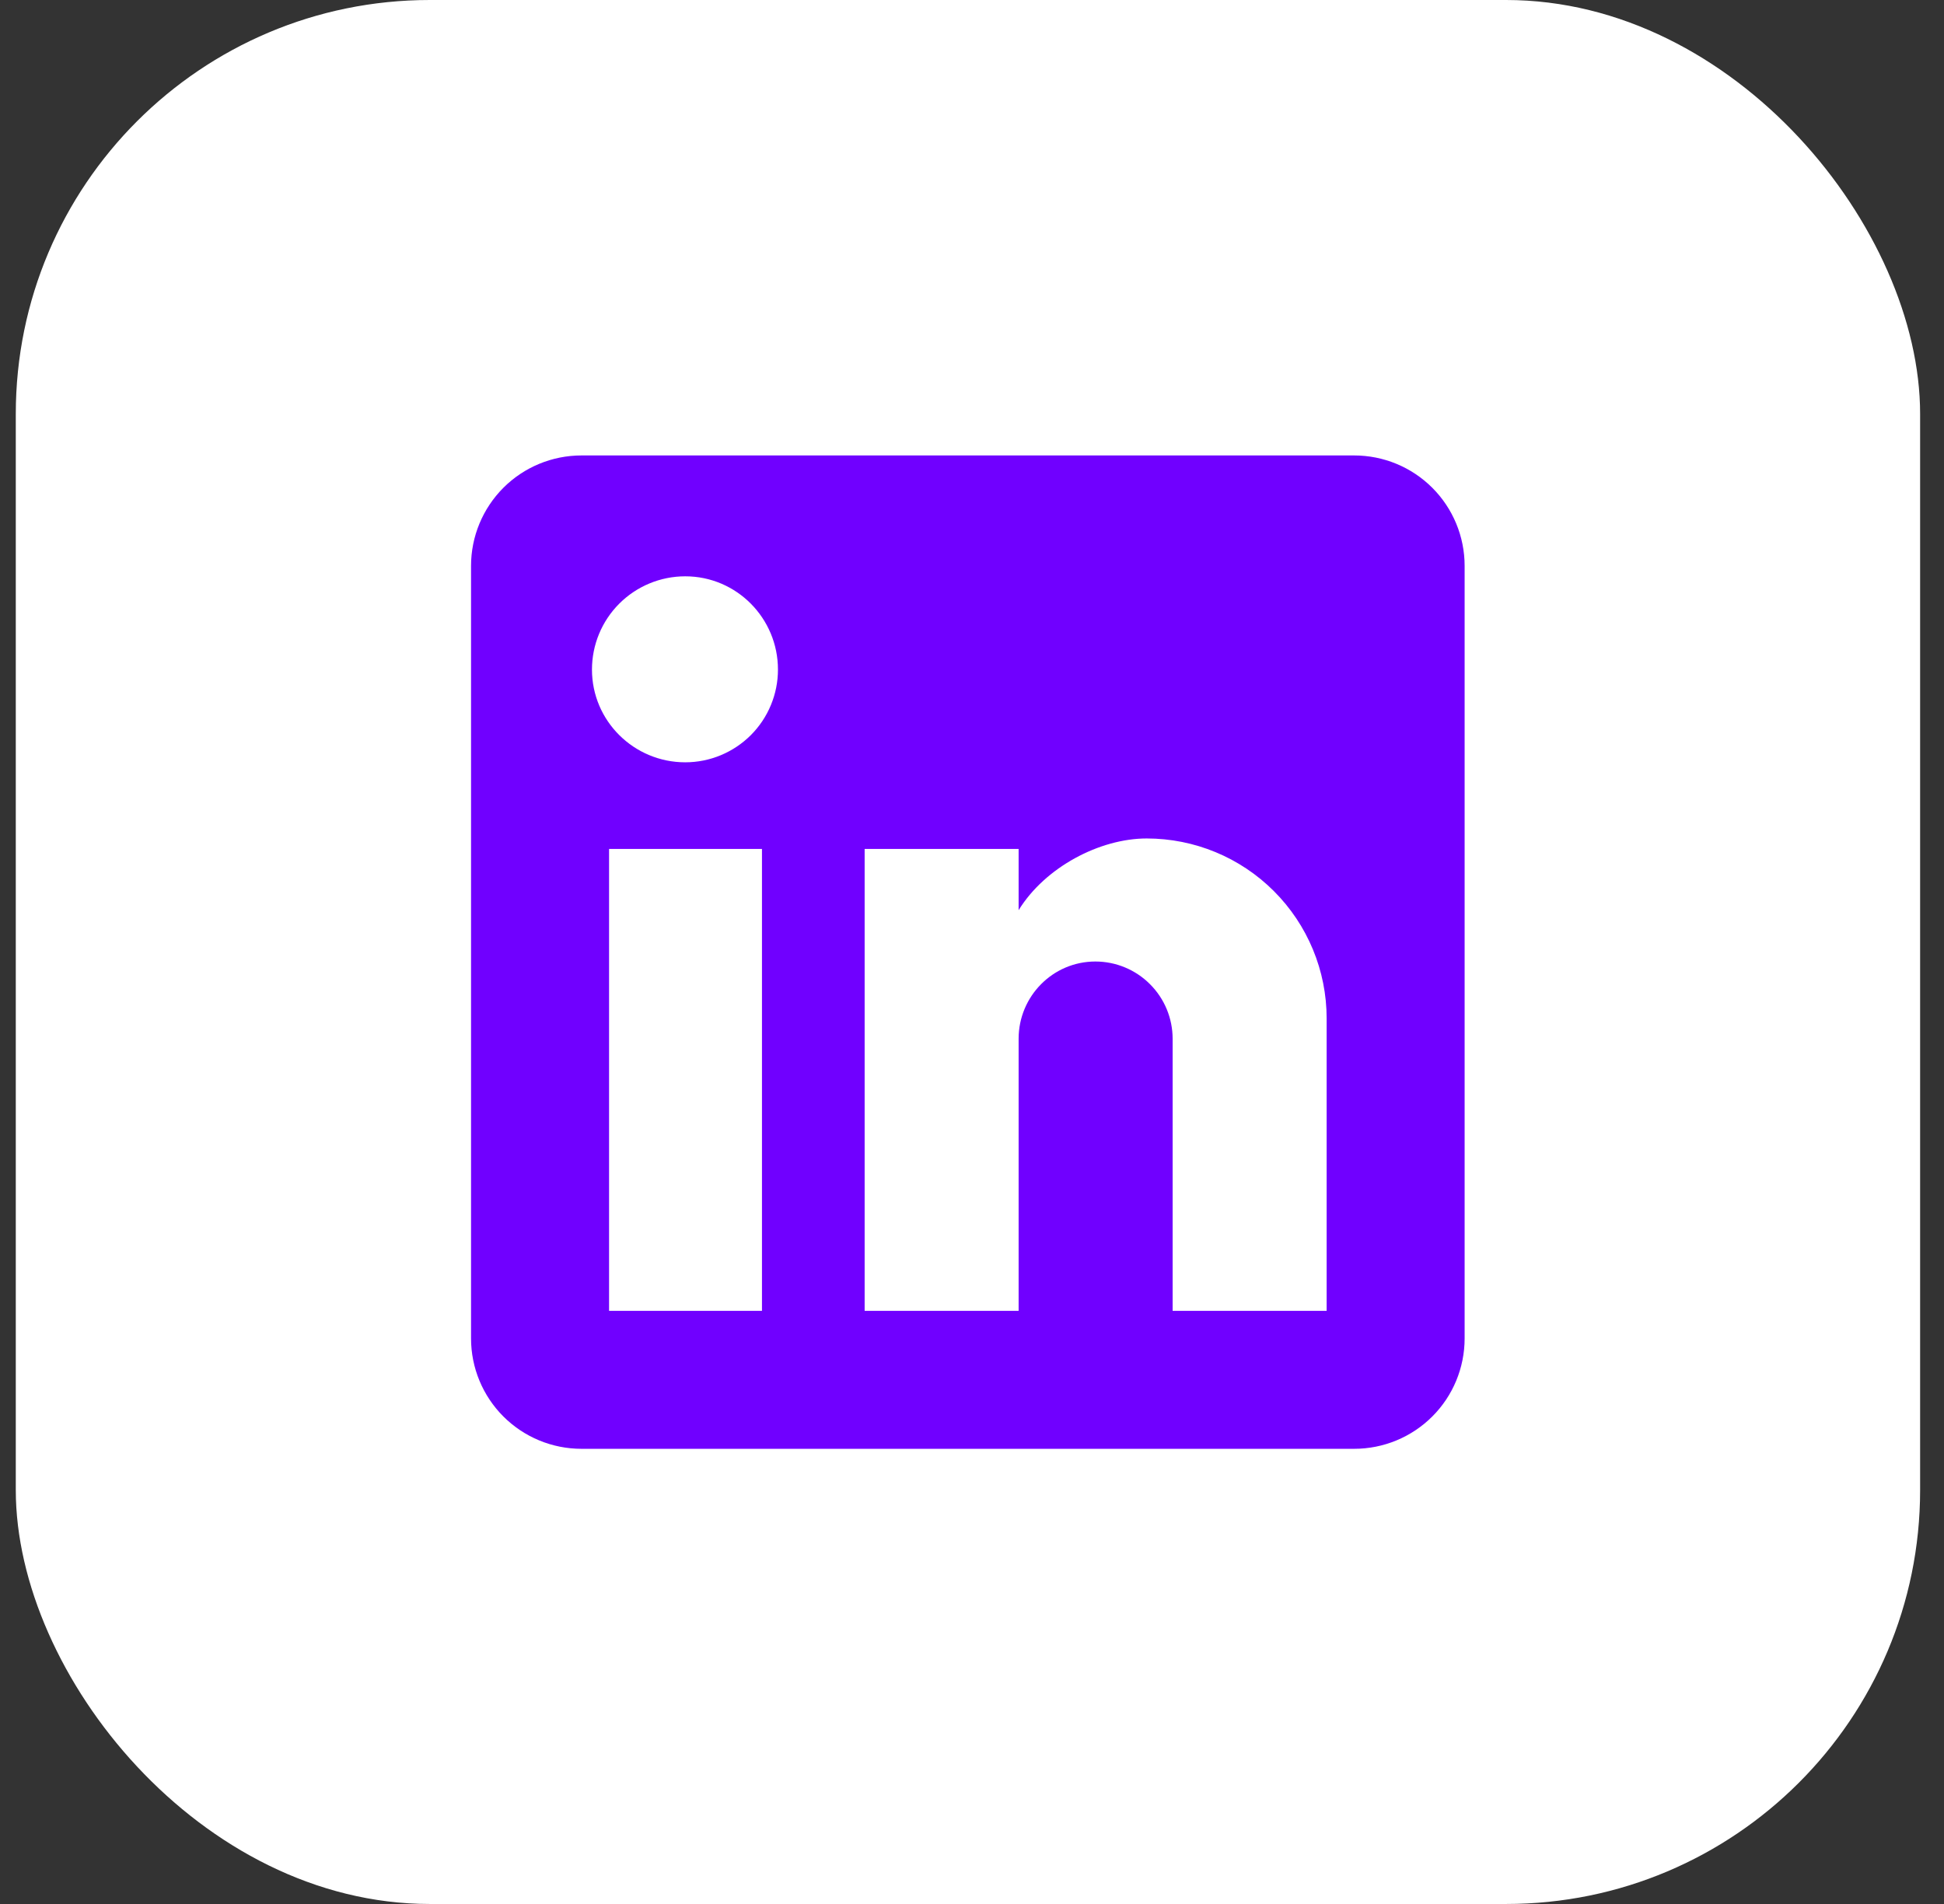 <?xml version="1.0" encoding="UTF-8"?> <svg xmlns="http://www.w3.org/2000/svg" width="49" height="48" viewBox="0 0 49 48" fill="none"><rect x="0" y="0" width="49" height="48" fill="#333333" stroke="none"/><rect x="0.398" width="48" height="48" rx="10.435" fill="white"></rect><path d="M34.134 11.482C34.872 11.482 35.58 11.775 36.102 12.297C36.624 12.819 36.917 13.527 36.917 14.264V33.743C36.917 34.481 36.624 35.189 36.102 35.71C35.58 36.232 34.872 36.525 34.134 36.525H14.656C13.918 36.525 13.21 36.232 12.688 35.71C12.167 35.189 11.873 34.481 11.873 33.743V14.264C11.873 13.527 12.167 12.819 12.688 12.297C13.21 11.775 13.918 11.482 14.656 11.482H34.134ZM33.439 33.047V25.673C33.439 24.47 32.961 23.317 32.11 22.466C31.26 21.615 30.106 21.138 28.903 21.138C27.721 21.138 26.343 21.861 25.675 22.946V21.402H21.794V33.047H25.675V26.188C25.675 25.117 26.538 24.24 27.609 24.24C28.126 24.24 28.621 24.445 28.986 24.811C29.352 25.176 29.557 25.671 29.557 26.188V33.047H33.439ZM17.272 19.218C17.892 19.218 18.486 18.971 18.925 18.533C19.363 18.095 19.609 17.5 19.609 16.88C19.609 15.586 18.566 14.529 17.272 14.529C16.648 14.529 16.05 14.777 15.609 15.218C15.168 15.659 14.921 16.257 14.921 16.88C14.921 18.174 15.978 19.218 17.272 19.218ZM19.206 33.047V21.402H15.352V33.047H19.206Z" fill="#7000FF"></path></svg> 